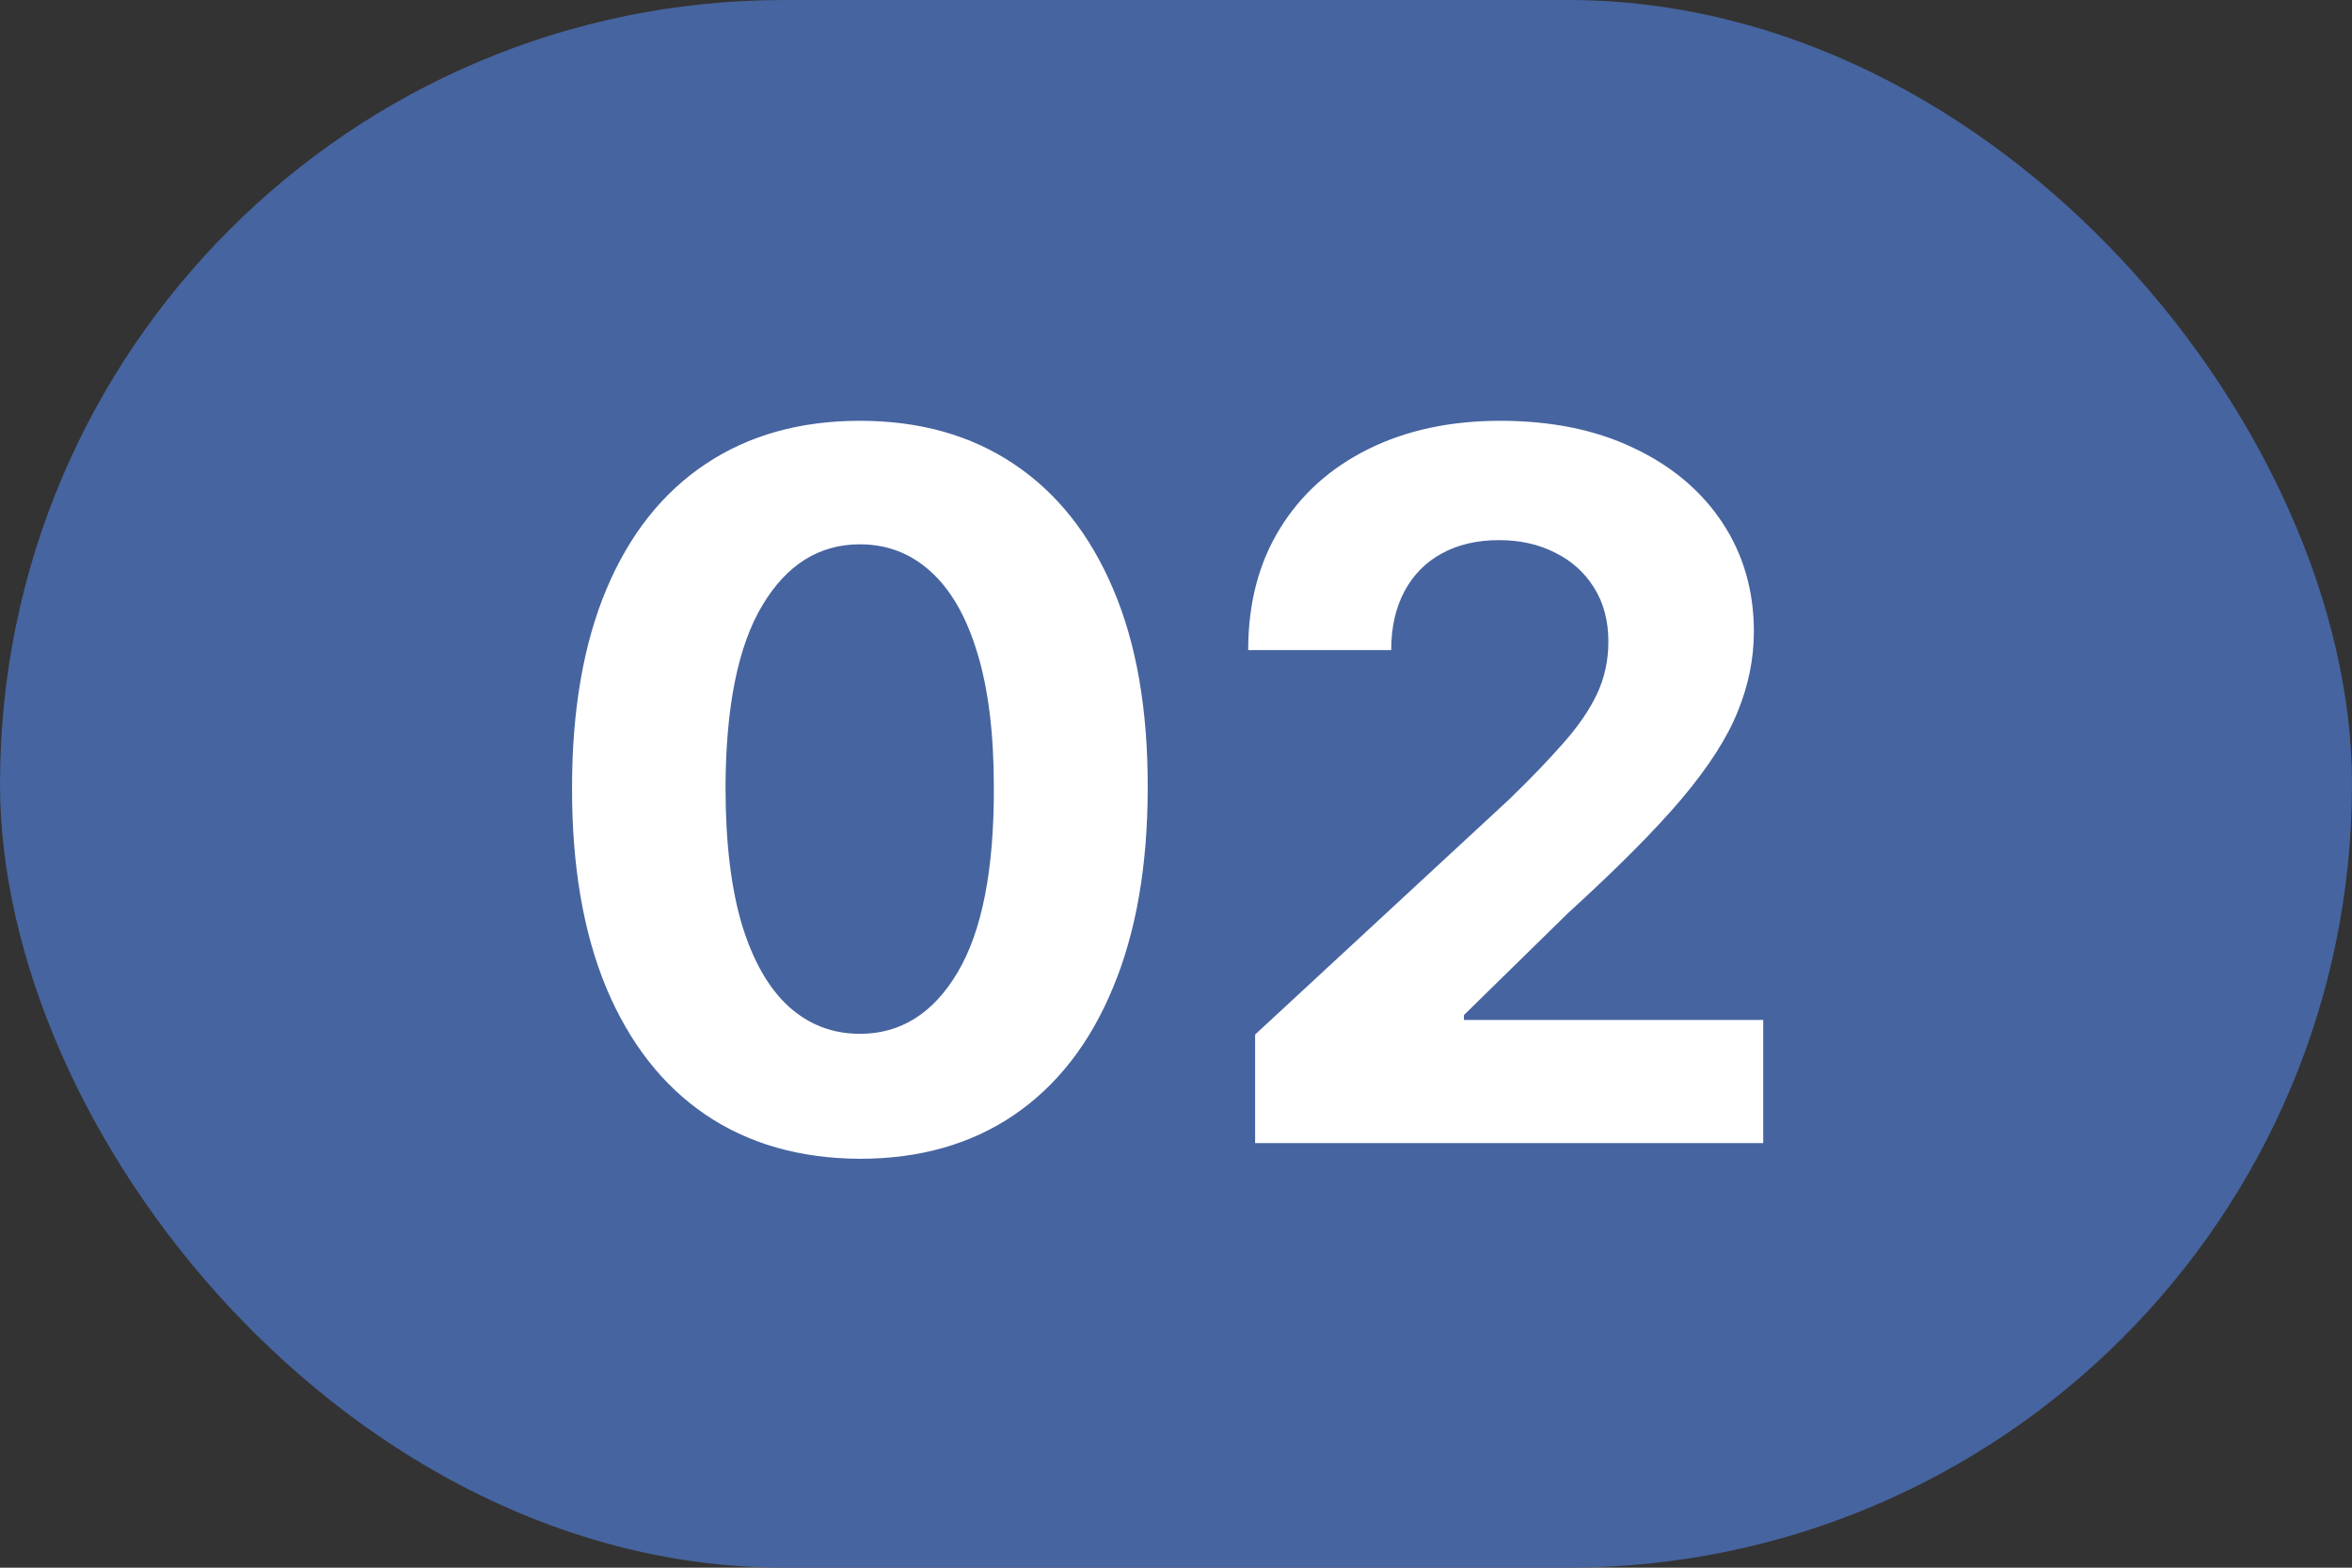 <?xml version="1.0" encoding="UTF-8"?> <svg xmlns="http://www.w3.org/2000/svg" width="36" height="24" viewBox="0 0 36 24" fill="none"><rect x="0" y="0" width="36" height="24" fill="#333333" stroke="none"/><rect width="36" height="24" rx="12" fill="#46649F"></rect><path d="M13.162 17.74C12.245 17.736 11.457 17.511 10.796 17.063C10.14 16.616 9.634 15.968 9.278 15.119C8.927 14.27 8.753 13.249 8.756 12.056C8.756 10.867 8.932 9.853 9.284 9.015C9.639 8.176 10.145 7.539 10.802 7.102C11.462 6.662 12.249 6.442 13.162 6.442C14.074 6.442 14.859 6.662 15.516 7.102C16.177 7.543 16.684 8.182 17.039 9.02C17.395 9.854 17.57 10.867 17.567 12.056C17.567 13.253 17.389 14.276 17.034 15.124C16.683 15.973 16.178 16.621 15.521 17.069C14.864 17.516 14.078 17.74 13.162 17.74ZM13.162 15.827C13.787 15.827 14.286 15.513 14.658 14.885C15.031 14.256 15.216 13.313 15.212 12.056C15.212 11.229 15.127 10.54 14.957 9.989C14.79 9.439 14.552 9.025 14.243 8.748C13.938 8.471 13.577 8.333 13.162 8.333C12.54 8.333 12.043 8.643 11.67 9.265C11.297 9.886 11.109 10.817 11.105 12.056C11.105 12.894 11.189 13.594 11.356 14.155C11.526 14.712 11.766 15.131 12.075 15.412C12.384 15.689 12.746 15.827 13.162 15.827ZM19.211 17.5V15.838L23.095 12.242C23.425 11.923 23.702 11.635 23.925 11.38C24.153 11.124 24.325 10.874 24.442 10.629C24.559 10.38 24.618 10.112 24.618 9.824C24.618 9.505 24.545 9.229 24.4 8.999C24.254 8.764 24.055 8.585 23.803 8.461C23.551 8.333 23.265 8.269 22.945 8.269C22.612 8.269 22.32 8.336 22.072 8.471C21.823 8.606 21.631 8.8 21.497 9.052C21.362 9.304 21.294 9.604 21.294 9.952H19.105C19.105 9.238 19.266 8.619 19.59 8.093C19.913 7.567 20.366 7.161 20.948 6.873C21.53 6.586 22.201 6.442 22.961 6.442C23.743 6.442 24.423 6.58 25.002 6.857C25.584 7.131 26.037 7.511 26.36 7.997C26.683 8.484 26.845 9.041 26.845 9.67C26.845 10.082 26.763 10.488 26.599 10.89C26.44 11.291 26.154 11.736 25.742 12.227C25.33 12.713 24.749 13.297 24 13.979L22.407 15.54V15.614H26.988V17.5H19.211Z" fill="white"></path></svg> 